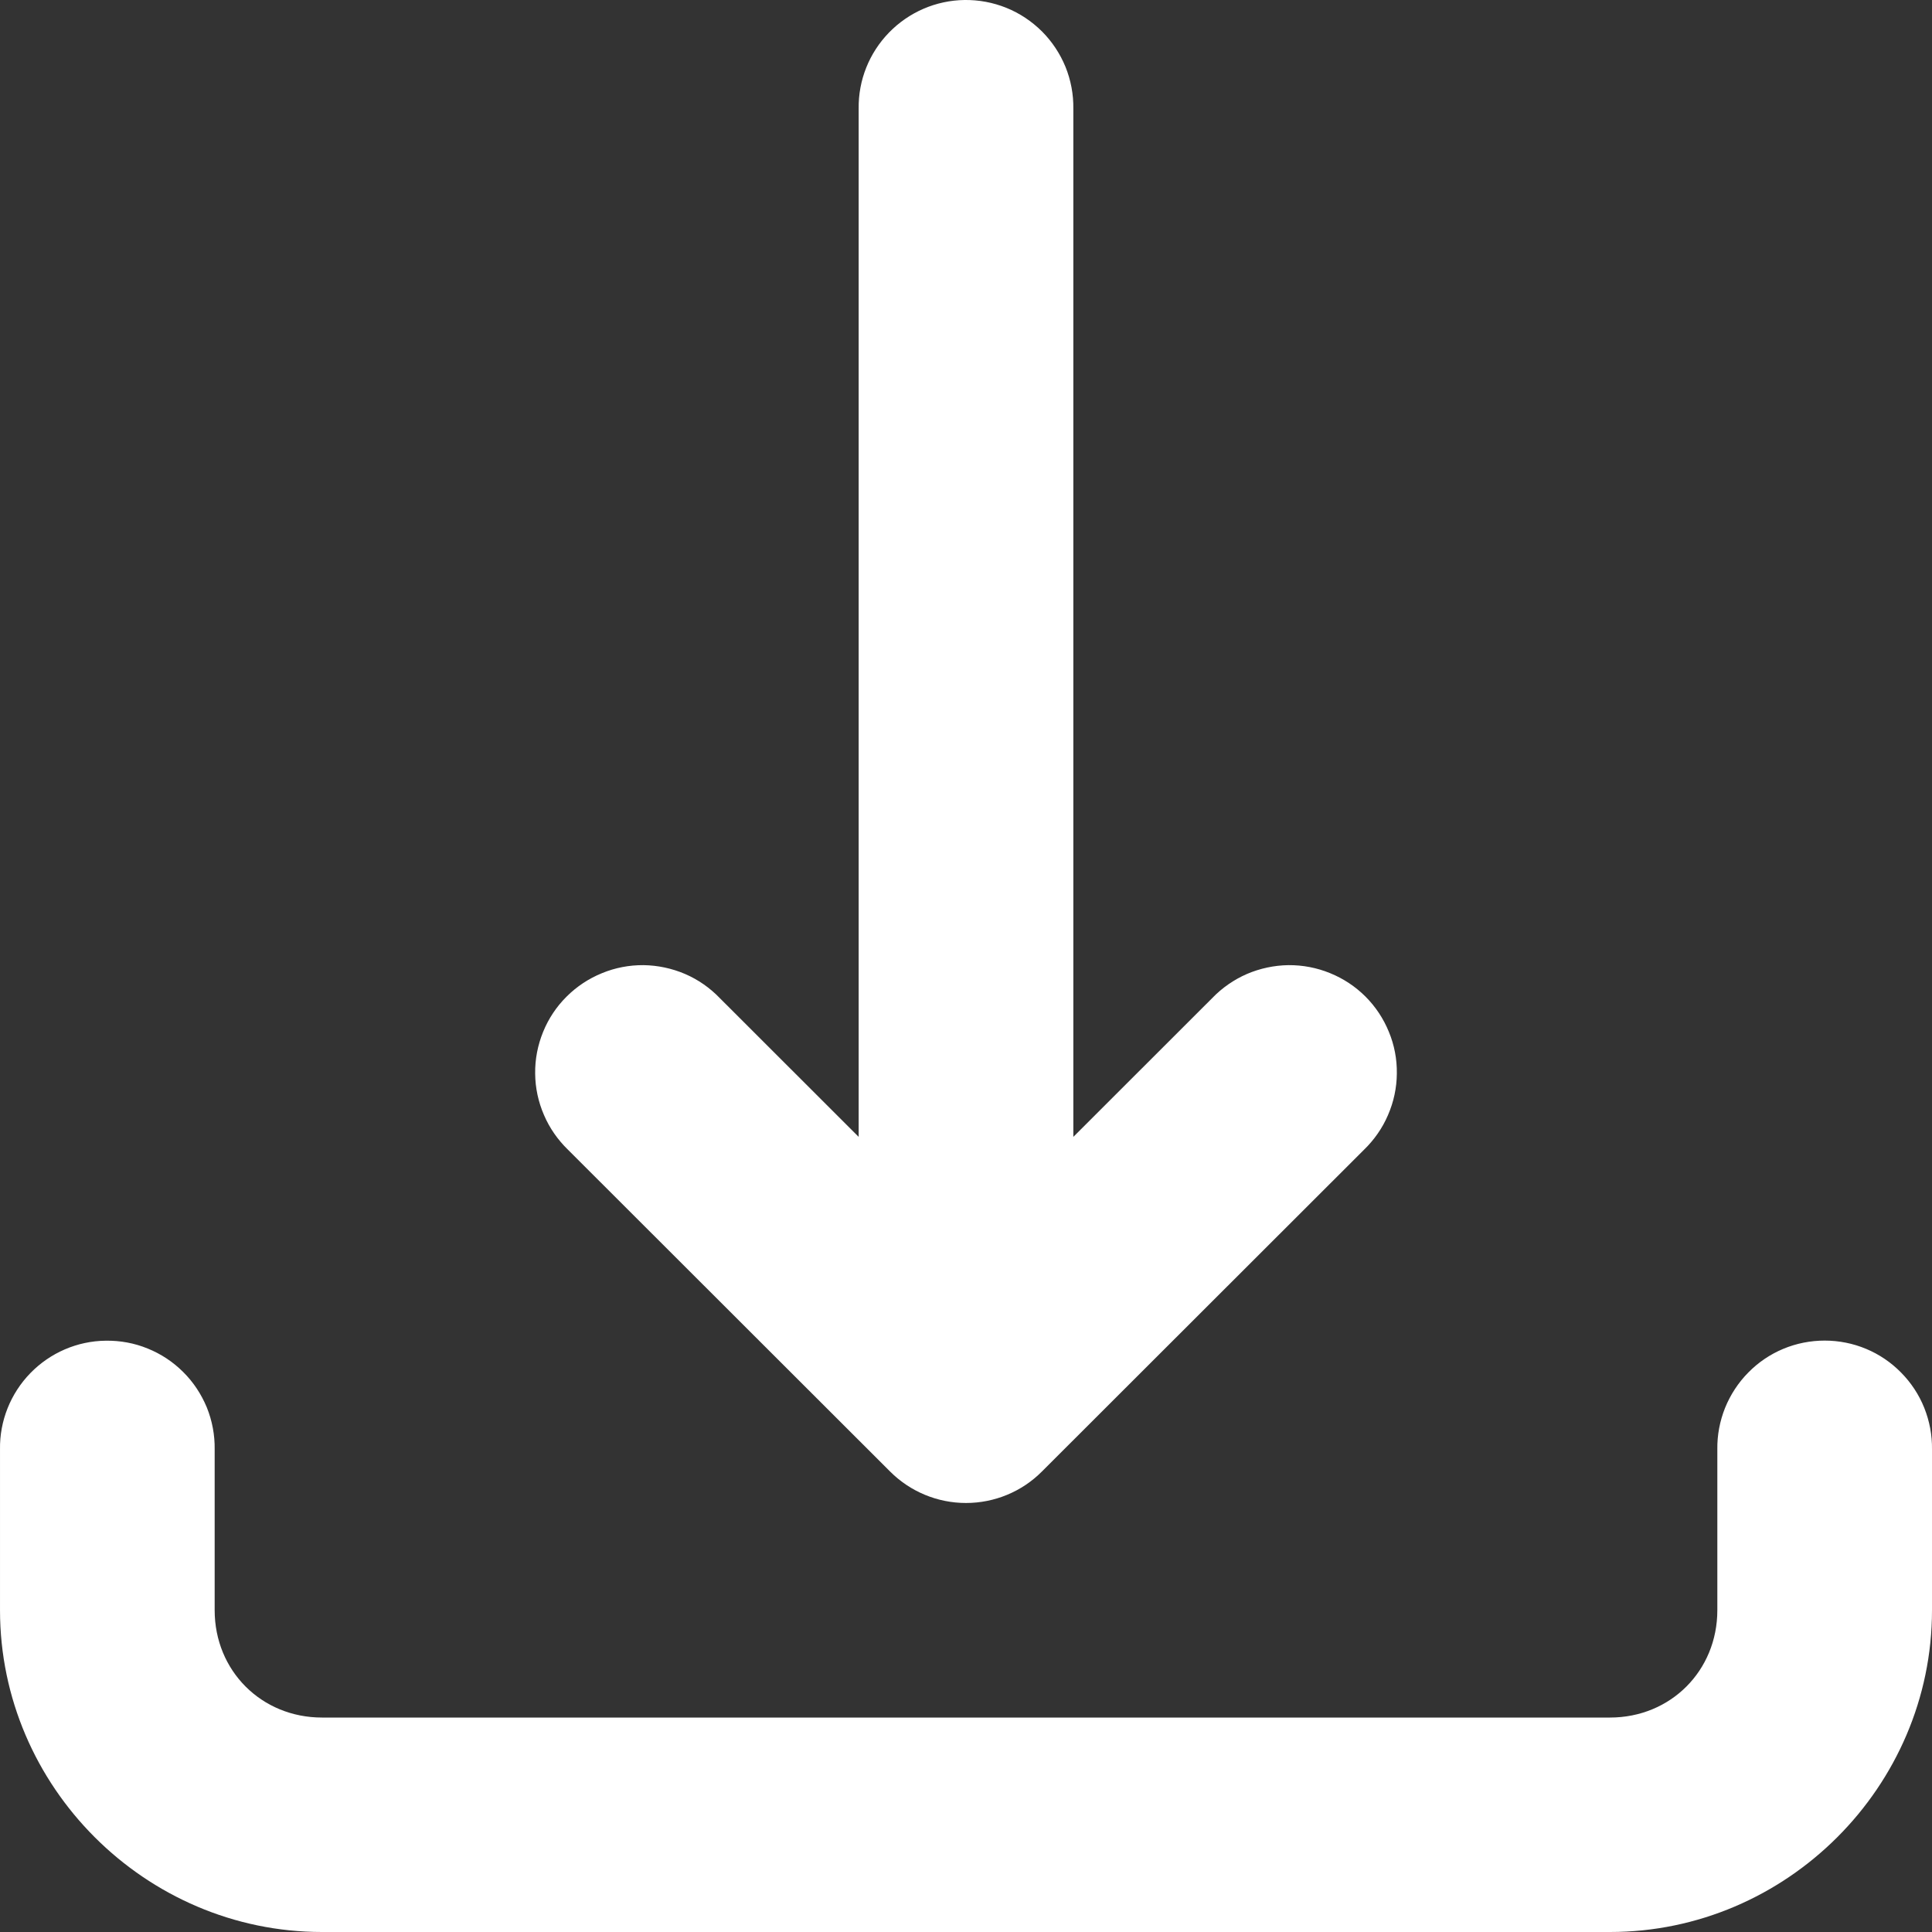 <svg width="18" height="18" viewBox="0 0 18 18" fill="none" xmlns="http://www.w3.org/2000/svg">
<rect x="0" y="0" width="18" height="18" fill="#333333" stroke="none"/>
<path d="M8.985 0C8.72 0.004 8.468 0.113 8.283 0.303C8.098 0.493 7.996 0.748 8 1.013V10.592L6.707 9.3C6.615 9.204 6.505 9.127 6.382 9.074C6.26 9.022 6.129 8.994 5.996 8.992C5.863 8.991 5.731 9.016 5.608 9.067C5.485 9.117 5.373 9.191 5.279 9.285C5.184 9.379 5.11 9.491 5.06 9.614C5.01 9.737 4.984 9.869 4.986 10.002C4.987 10.135 5.015 10.266 5.068 10.388C5.12 10.51 5.197 10.62 5.293 10.713L8.293 13.71C8.481 13.898 8.735 14.003 9 14.003C9.265 14.003 9.52 13.898 9.707 13.71L12.707 10.713C12.803 10.62 12.88 10.51 12.932 10.388C12.985 10.266 13.013 10.135 13.014 10.002C13.016 9.869 12.991 9.737 12.94 9.614C12.89 9.491 12.816 9.379 12.722 9.285C12.628 9.191 12.516 9.117 12.393 9.067C12.269 9.016 12.137 8.991 12.004 8.992C11.871 8.994 11.74 9.022 11.618 9.074C11.496 9.127 11.385 9.204 11.293 9.3L10 10.592V1.013C10.002 0.879 9.977 0.747 9.927 0.623C9.876 0.499 9.802 0.387 9.707 0.292C9.612 0.198 9.5 0.123 9.376 0.073C9.252 0.023 9.119 -0.002 8.985 0ZM0.985 12.491C0.72 12.494 0.468 12.603 0.283 12.793C0.098 12.983 -0.004 13.239 9.36798e-05 13.503V15.002C9.36798e-05 16.646 1.355 18 3 18H15C16.645 18 18 16.646 18 15.002V13.503C18.002 13.371 17.977 13.24 17.928 13.117C17.879 12.994 17.805 12.882 17.712 12.788C17.619 12.693 17.508 12.618 17.386 12.567C17.264 12.516 17.133 12.49 17 12.49C16.868 12.49 16.736 12.516 16.614 12.567C16.492 12.618 16.381 12.693 16.288 12.788C16.195 12.882 16.122 12.994 16.072 13.117C16.023 13.24 15.998 13.371 16 13.503V15.002C16 15.566 15.564 16.002 15 16.002H3C2.436 16.002 2 15.566 2 15.002V13.503C2.002 13.37 1.977 13.237 1.927 13.113C1.876 12.99 1.802 12.877 1.707 12.783C1.612 12.688 1.5 12.614 1.376 12.564C1.252 12.513 1.119 12.489 0.985 12.491Z" fill="white"/>
</svg>
